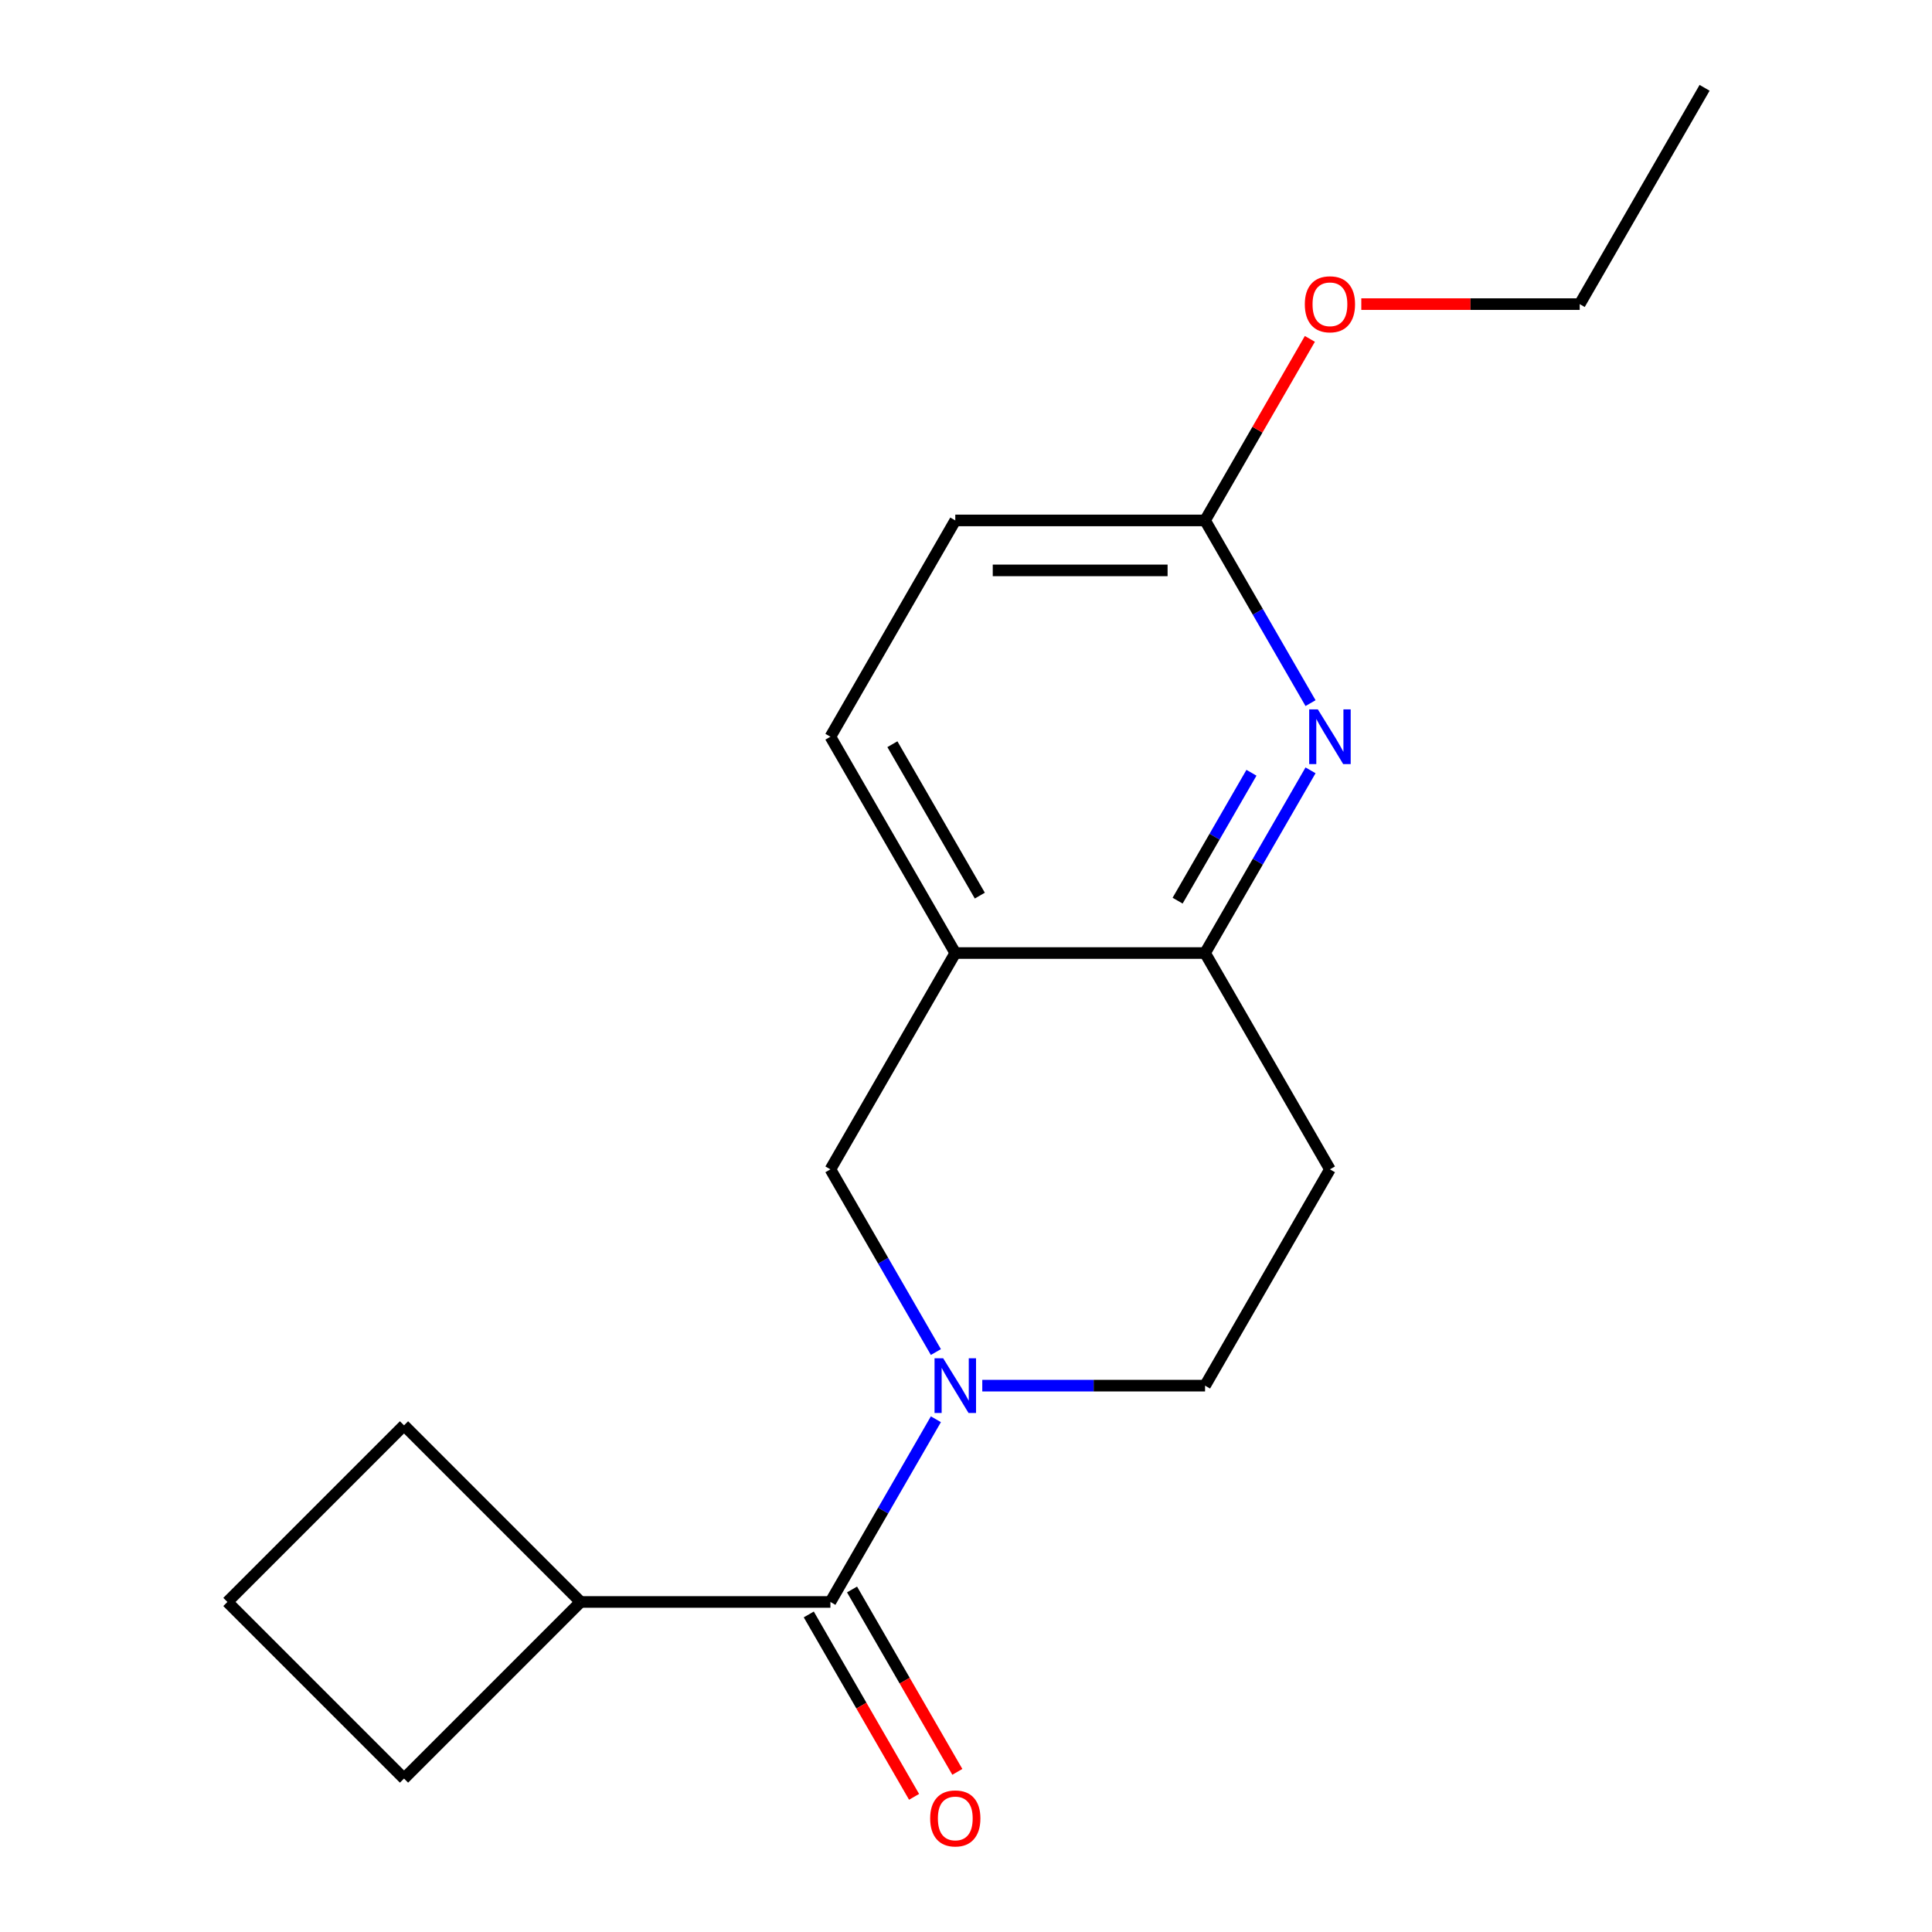 <?xml version='1.0' encoding='iso-8859-1'?>
<svg version='1.1' baseProfile='full'
              xmlns='http://www.w3.org/2000/svg'
                      xmlns:rdkit='http://www.rdkit.org/xml'
                      xmlns:xlink='http://www.w3.org/1999/xlink'
                  xml:space='preserve'
width='1000px' height='1000px' viewBox='0 0 1000 1000'>
<!-- END OF HEADER -->
<rect style='opacity:1.0;fill:#FFFFFF;stroke:none' width='1000' height='1000' x='0' y='0'> </rect>
<path class='bond-0' d='M 484.414,734.603 L 457.114,781.887' style='fill:none;fill-rule:evenodd;stroke:#0000FF;stroke-width:6px;stroke-linecap:butt;stroke-linejoin:miter;stroke-opacity:1' />
<path class='bond-0' d='M 457.114,781.887 L 429.815,829.171' style='fill:none;fill-rule:evenodd;stroke:#000000;stroke-width:6px;stroke-linecap:butt;stroke-linejoin:miter;stroke-opacity:1' />
<path class='bond-4' d='M 484.414,699.819 L 457.114,652.536' style='fill:none;fill-rule:evenodd;stroke:#0000FF;stroke-width:6px;stroke-linecap:butt;stroke-linejoin:miter;stroke-opacity:1' />
<path class='bond-4' d='M 457.114,652.536 L 429.815,605.252' style='fill:none;fill-rule:evenodd;stroke:#000000;stroke-width:6px;stroke-linecap:butt;stroke-linejoin:miter;stroke-opacity:1' />
<path class='bond-5' d='M 508.427,717.211 L 566.081,717.211' style='fill:none;fill-rule:evenodd;stroke:#0000FF;stroke-width:6px;stroke-linecap:butt;stroke-linejoin:miter;stroke-opacity:1' />
<path class='bond-5' d='M 566.081,717.211 L 623.734,717.211' style='fill:none;fill-rule:evenodd;stroke:#000000;stroke-width:6px;stroke-linecap:butt;stroke-linejoin:miter;stroke-opacity:1' />
<path class='bond-8' d='M 418.619,835.635 L 445.872,882.838' style='fill:none;fill-rule:evenodd;stroke:#000000;stroke-width:6px;stroke-linecap:butt;stroke-linejoin:miter;stroke-opacity:1' />
<path class='bond-8' d='M 445.872,882.838 L 473.125,930.042' style='fill:none;fill-rule:evenodd;stroke:#FF0000;stroke-width:6px;stroke-linecap:butt;stroke-linejoin:miter;stroke-opacity:1' />
<path class='bond-8' d='M 441.011,822.707 L 468.264,869.91' style='fill:none;fill-rule:evenodd;stroke:#000000;stroke-width:6px;stroke-linecap:butt;stroke-linejoin:miter;stroke-opacity:1' />
<path class='bond-8' d='M 468.264,869.91 L 495.517,917.114' style='fill:none;fill-rule:evenodd;stroke:#FF0000;stroke-width:6px;stroke-linecap:butt;stroke-linejoin:miter;stroke-opacity:1' />
<path class='bond-10' d='M 429.815,829.171 L 300.535,829.171' style='fill:none;fill-rule:evenodd;stroke:#000000;stroke-width:6px;stroke-linecap:butt;stroke-linejoin:miter;stroke-opacity:1' />
<path class='bond-1' d='M 678.333,398.725 L 651.034,446.009' style='fill:none;fill-rule:evenodd;stroke:#0000FF;stroke-width:6px;stroke-linecap:butt;stroke-linejoin:miter;stroke-opacity:1' />
<path class='bond-1' d='M 651.034,446.009 L 623.734,493.292' style='fill:none;fill-rule:evenodd;stroke:#000000;stroke-width:6px;stroke-linecap:butt;stroke-linejoin:miter;stroke-opacity:1' />
<path class='bond-1' d='M 647.751,399.982 L 628.642,433.081' style='fill:none;fill-rule:evenodd;stroke:#0000FF;stroke-width:6px;stroke-linecap:butt;stroke-linejoin:miter;stroke-opacity:1' />
<path class='bond-1' d='M 628.642,433.081 L 609.532,466.179' style='fill:none;fill-rule:evenodd;stroke:#000000;stroke-width:6px;stroke-linecap:butt;stroke-linejoin:miter;stroke-opacity:1' />
<path class='bond-7' d='M 678.333,363.941 L 651.034,316.657' style='fill:none;fill-rule:evenodd;stroke:#0000FF;stroke-width:6px;stroke-linecap:butt;stroke-linejoin:miter;stroke-opacity:1' />
<path class='bond-7' d='M 651.034,316.657 L 623.734,269.373' style='fill:none;fill-rule:evenodd;stroke:#000000;stroke-width:6px;stroke-linecap:butt;stroke-linejoin:miter;stroke-opacity:1' />
<path class='bond-2' d='M 494.455,493.292 L 429.815,605.252' style='fill:none;fill-rule:evenodd;stroke:#000000;stroke-width:6px;stroke-linecap:butt;stroke-linejoin:miter;stroke-opacity:1' />
<path class='bond-9' d='M 494.455,493.292 L 429.815,381.333' style='fill:none;fill-rule:evenodd;stroke:#000000;stroke-width:6px;stroke-linecap:butt;stroke-linejoin:miter;stroke-opacity:1' />
<path class='bond-9' d='M 507.151,463.57 L 461.903,385.199' style='fill:none;fill-rule:evenodd;stroke:#000000;stroke-width:6px;stroke-linecap:butt;stroke-linejoin:miter;stroke-opacity:1' />
<path class='bond-18' d='M 494.455,493.292 L 623.734,493.292' style='fill:none;fill-rule:evenodd;stroke:#000000;stroke-width:6px;stroke-linecap:butt;stroke-linejoin:miter;stroke-opacity:1' />
<path class='bond-3' d='M 623.734,493.292 L 688.374,605.252' style='fill:none;fill-rule:evenodd;stroke:#000000;stroke-width:6px;stroke-linecap:butt;stroke-linejoin:miter;stroke-opacity:1' />
<path class='bond-6' d='M 623.734,717.211 L 688.374,605.252' style='fill:none;fill-rule:evenodd;stroke:#000000;stroke-width:6px;stroke-linecap:butt;stroke-linejoin:miter;stroke-opacity:1' />
<path class='bond-12' d='M 623.734,269.373 L 650.86,222.39' style='fill:none;fill-rule:evenodd;stroke:#000000;stroke-width:6px;stroke-linecap:butt;stroke-linejoin:miter;stroke-opacity:1' />
<path class='bond-12' d='M 650.86,222.39 L 677.987,175.406' style='fill:none;fill-rule:evenodd;stroke:#FF0000;stroke-width:6px;stroke-linecap:butt;stroke-linejoin:miter;stroke-opacity:1' />
<path class='bond-20' d='M 623.734,269.373 L 494.455,269.373' style='fill:none;fill-rule:evenodd;stroke:#000000;stroke-width:6px;stroke-linecap:butt;stroke-linejoin:miter;stroke-opacity:1' />
<path class='bond-20' d='M 604.342,295.229 L 513.847,295.229' style='fill:none;fill-rule:evenodd;stroke:#000000;stroke-width:6px;stroke-linecap:butt;stroke-linejoin:miter;stroke-opacity:1' />
<path class='bond-11' d='M 429.815,381.333 L 494.455,269.373' style='fill:none;fill-rule:evenodd;stroke:#000000;stroke-width:6px;stroke-linecap:butt;stroke-linejoin:miter;stroke-opacity:1' />
<path class='bond-14' d='M 300.535,829.171 L 209.121,920.585' style='fill:none;fill-rule:evenodd;stroke:#000000;stroke-width:6px;stroke-linecap:butt;stroke-linejoin:miter;stroke-opacity:1' />
<path class='bond-15' d='M 300.535,829.171 L 209.121,737.756' style='fill:none;fill-rule:evenodd;stroke:#000000;stroke-width:6px;stroke-linecap:butt;stroke-linejoin:miter;stroke-opacity:1' />
<path class='bond-16' d='M 704.606,157.414 L 761.13,157.414' style='fill:none;fill-rule:evenodd;stroke:#FF0000;stroke-width:6px;stroke-linecap:butt;stroke-linejoin:miter;stroke-opacity:1' />
<path class='bond-16' d='M 761.13,157.414 L 817.654,157.414' style='fill:none;fill-rule:evenodd;stroke:#000000;stroke-width:6px;stroke-linecap:butt;stroke-linejoin:miter;stroke-opacity:1' />
<path class='bond-13' d='M 117.706,829.171 L 209.121,737.756' style='fill:none;fill-rule:evenodd;stroke:#000000;stroke-width:6px;stroke-linecap:butt;stroke-linejoin:miter;stroke-opacity:1' />
<path class='bond-19' d='M 117.706,829.171 L 209.121,920.585' style='fill:none;fill-rule:evenodd;stroke:#000000;stroke-width:6px;stroke-linecap:butt;stroke-linejoin:miter;stroke-opacity:1' />
<path class='bond-17' d='M 817.654,157.414 L 882.294,45.455' style='fill:none;fill-rule:evenodd;stroke:#000000;stroke-width:6px;stroke-linecap:butt;stroke-linejoin:miter;stroke-opacity:1' />
<path  class='atom-0' d='M 488.195 703.051
L 497.475 718.051
Q 498.395 719.531, 499.875 722.211
Q 501.355 724.891, 501.435 725.051
L 501.435 703.051
L 505.195 703.051
L 505.195 731.371
L 501.315 731.371
L 491.355 714.971
Q 490.195 713.051, 488.955 710.851
Q 487.755 708.651, 487.395 707.971
L 487.395 731.371
L 483.715 731.371
L 483.715 703.051
L 488.195 703.051
' fill='#0000FF'/>
<path  class='atom-2' d='M 682.114 367.173
L 691.394 382.173
Q 692.314 383.653, 693.794 386.333
Q 695.274 389.013, 695.354 389.173
L 695.354 367.173
L 699.114 367.173
L 699.114 395.493
L 695.234 395.493
L 685.274 379.093
Q 684.114 377.173, 682.874 374.973
Q 681.674 372.773, 681.314 372.093
L 681.314 395.493
L 677.634 395.493
L 677.634 367.173
L 682.114 367.173
' fill='#0000FF'/>
<path  class='atom-9' d='M 481.455 941.21
Q 481.455 934.41, 484.815 930.61
Q 488.175 926.81, 494.455 926.81
Q 500.735 926.81, 504.095 930.61
Q 507.455 934.41, 507.455 941.21
Q 507.455 948.09, 504.055 952.01
Q 500.655 955.89, 494.455 955.89
Q 488.215 955.89, 484.815 952.01
Q 481.455 948.13, 481.455 941.21
M 494.455 952.69
Q 498.775 952.69, 501.095 949.81
Q 503.455 946.89, 503.455 941.21
Q 503.455 935.65, 501.095 932.85
Q 498.775 930.01, 494.455 930.01
Q 490.135 930.01, 487.775 932.81
Q 485.455 935.61, 485.455 941.21
Q 485.455 946.93, 487.775 949.81
Q 490.135 952.69, 494.455 952.69
' fill='#FF0000'/>
<path  class='atom-13' d='M 675.374 157.494
Q 675.374 150.694, 678.734 146.894
Q 682.094 143.094, 688.374 143.094
Q 694.654 143.094, 698.014 146.894
Q 701.374 150.694, 701.374 157.494
Q 701.374 164.374, 697.974 168.294
Q 694.574 172.174, 688.374 172.174
Q 682.134 172.174, 678.734 168.294
Q 675.374 164.414, 675.374 157.494
M 688.374 168.974
Q 692.694 168.974, 695.014 166.094
Q 697.374 163.174, 697.374 157.494
Q 697.374 151.934, 695.014 149.134
Q 692.694 146.294, 688.374 146.294
Q 684.054 146.294, 681.694 149.094
Q 679.374 151.894, 679.374 157.494
Q 679.374 163.214, 681.694 166.094
Q 684.054 168.974, 688.374 168.974
' fill='#FF0000'/>
</svg>
